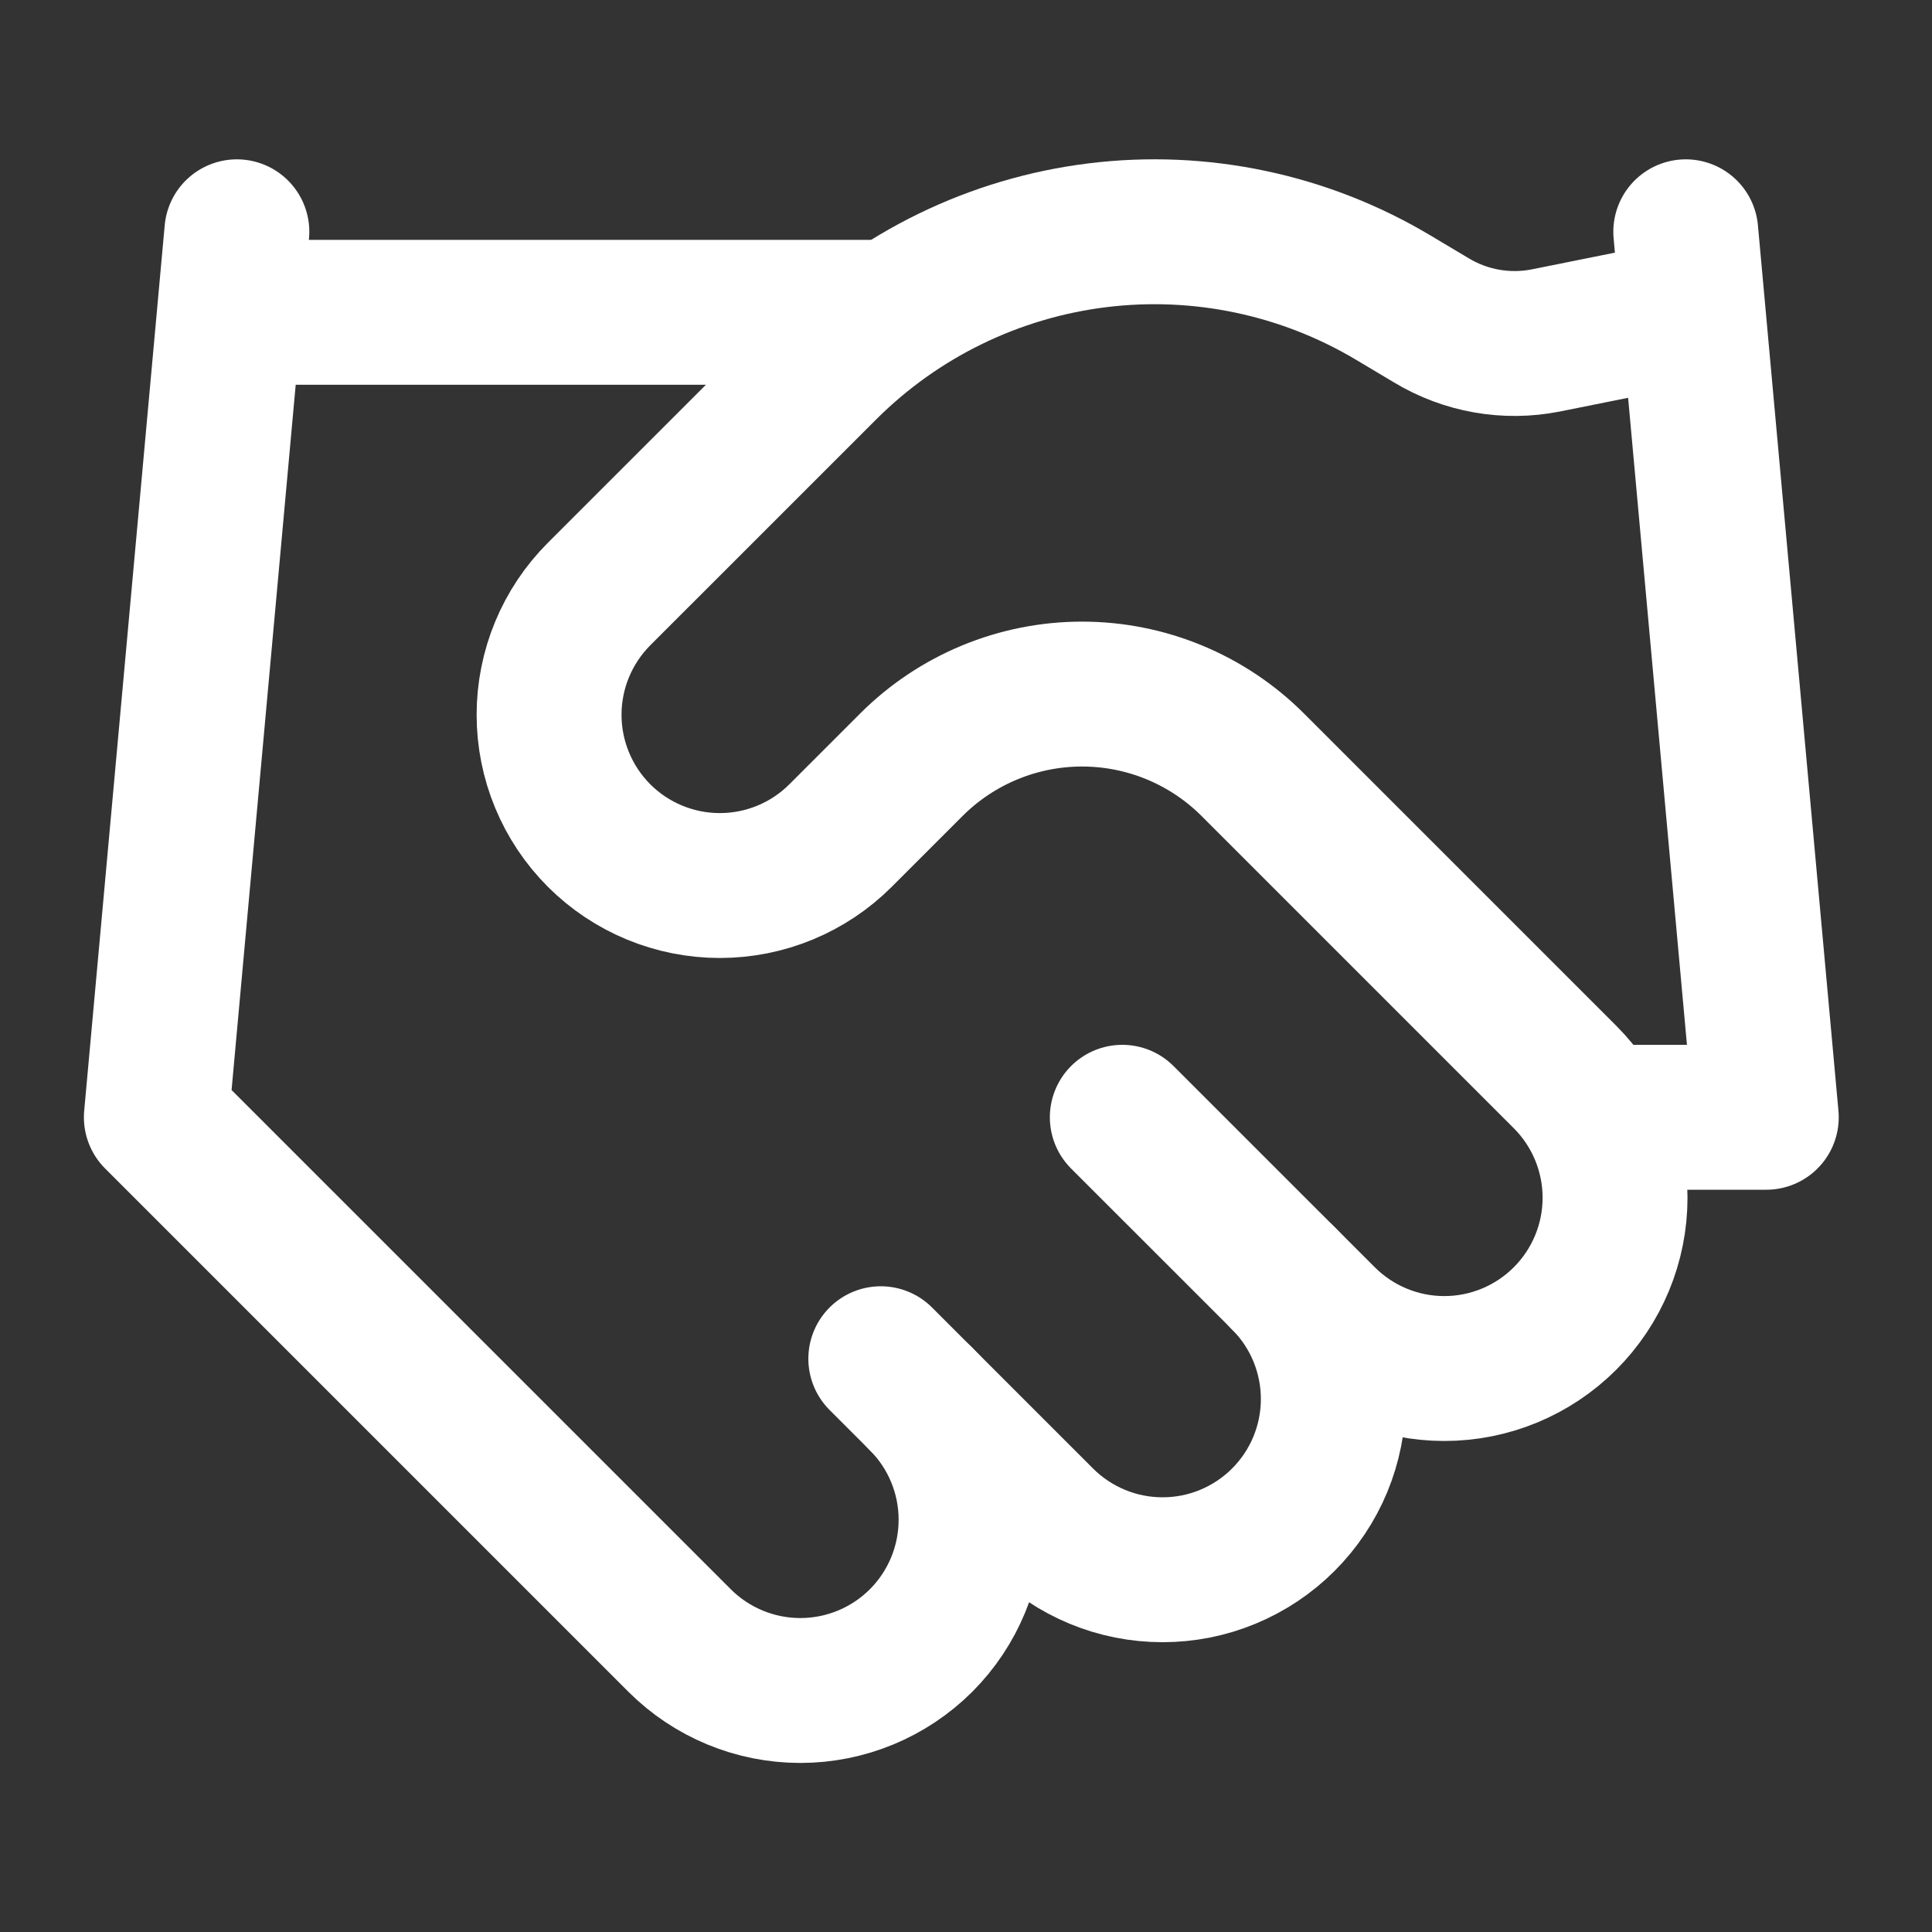 <svg width="40" height="40" viewBox="0 0 40 40" fill="none" xmlns="http://www.w3.org/2000/svg">
<rect x="0" y="0" width="40" height="40" fill="#333333" stroke="none"/>
<path d="M18.236 28.131L21.57 31.465C21.898 31.793 22.288 32.053 22.717 32.231C23.145 32.409 23.605 32.5 24.07 32.5C24.534 32.5 24.994 32.409 25.422 32.231C25.851 32.053 26.241 31.793 26.569 31.465C26.898 31.136 27.158 30.747 27.336 30.318C27.513 29.889 27.605 29.429 27.605 28.965C27.605 28.5 27.513 28.041 27.336 27.612C27.158 27.183 26.898 26.793 26.569 26.465" stroke="white" stroke-width="3" stroke-linecap="round" stroke-linejoin="round"/>
<path d="M23.236 23.132L27.403 27.298C28.066 27.961 28.965 28.334 29.902 28.334C30.84 28.334 31.739 27.961 32.402 27.298C33.065 26.635 33.438 25.736 33.438 24.798C33.438 23.861 33.065 22.961 32.402 22.298L25.936 15.832C24.999 14.896 23.728 14.37 22.403 14.37C21.078 14.37 19.807 14.896 18.87 15.832L17.403 17.299C16.74 17.962 15.841 18.334 14.903 18.334C13.966 18.334 13.066 17.962 12.403 17.299C11.741 16.636 11.368 15.736 11.368 14.799C11.368 13.861 11.741 12.962 12.403 12.299L17.087 7.616C18.607 6.1 20.59 5.134 22.721 4.871C24.852 4.608 27.01 5.064 28.853 6.166L29.636 6.633C30.346 7.061 31.189 7.209 32.002 7.049L34.902 6.466" stroke="white" stroke-width="3" stroke-linecap="round" stroke-linejoin="round"/>
<path d="M34.902 4.799L36.569 23.132H33.236M4.904 4.799L3.237 23.132L14.07 33.965C14.733 34.627 15.632 35 16.57 35C17.507 35 18.407 34.627 19.07 33.965C19.733 33.301 20.105 32.402 20.105 31.465C20.105 30.527 19.733 29.628 19.07 28.965M4.904 6.466H18.236" stroke="white" stroke-width="3" stroke-linecap="round" stroke-linejoin="round"/>
</svg>
